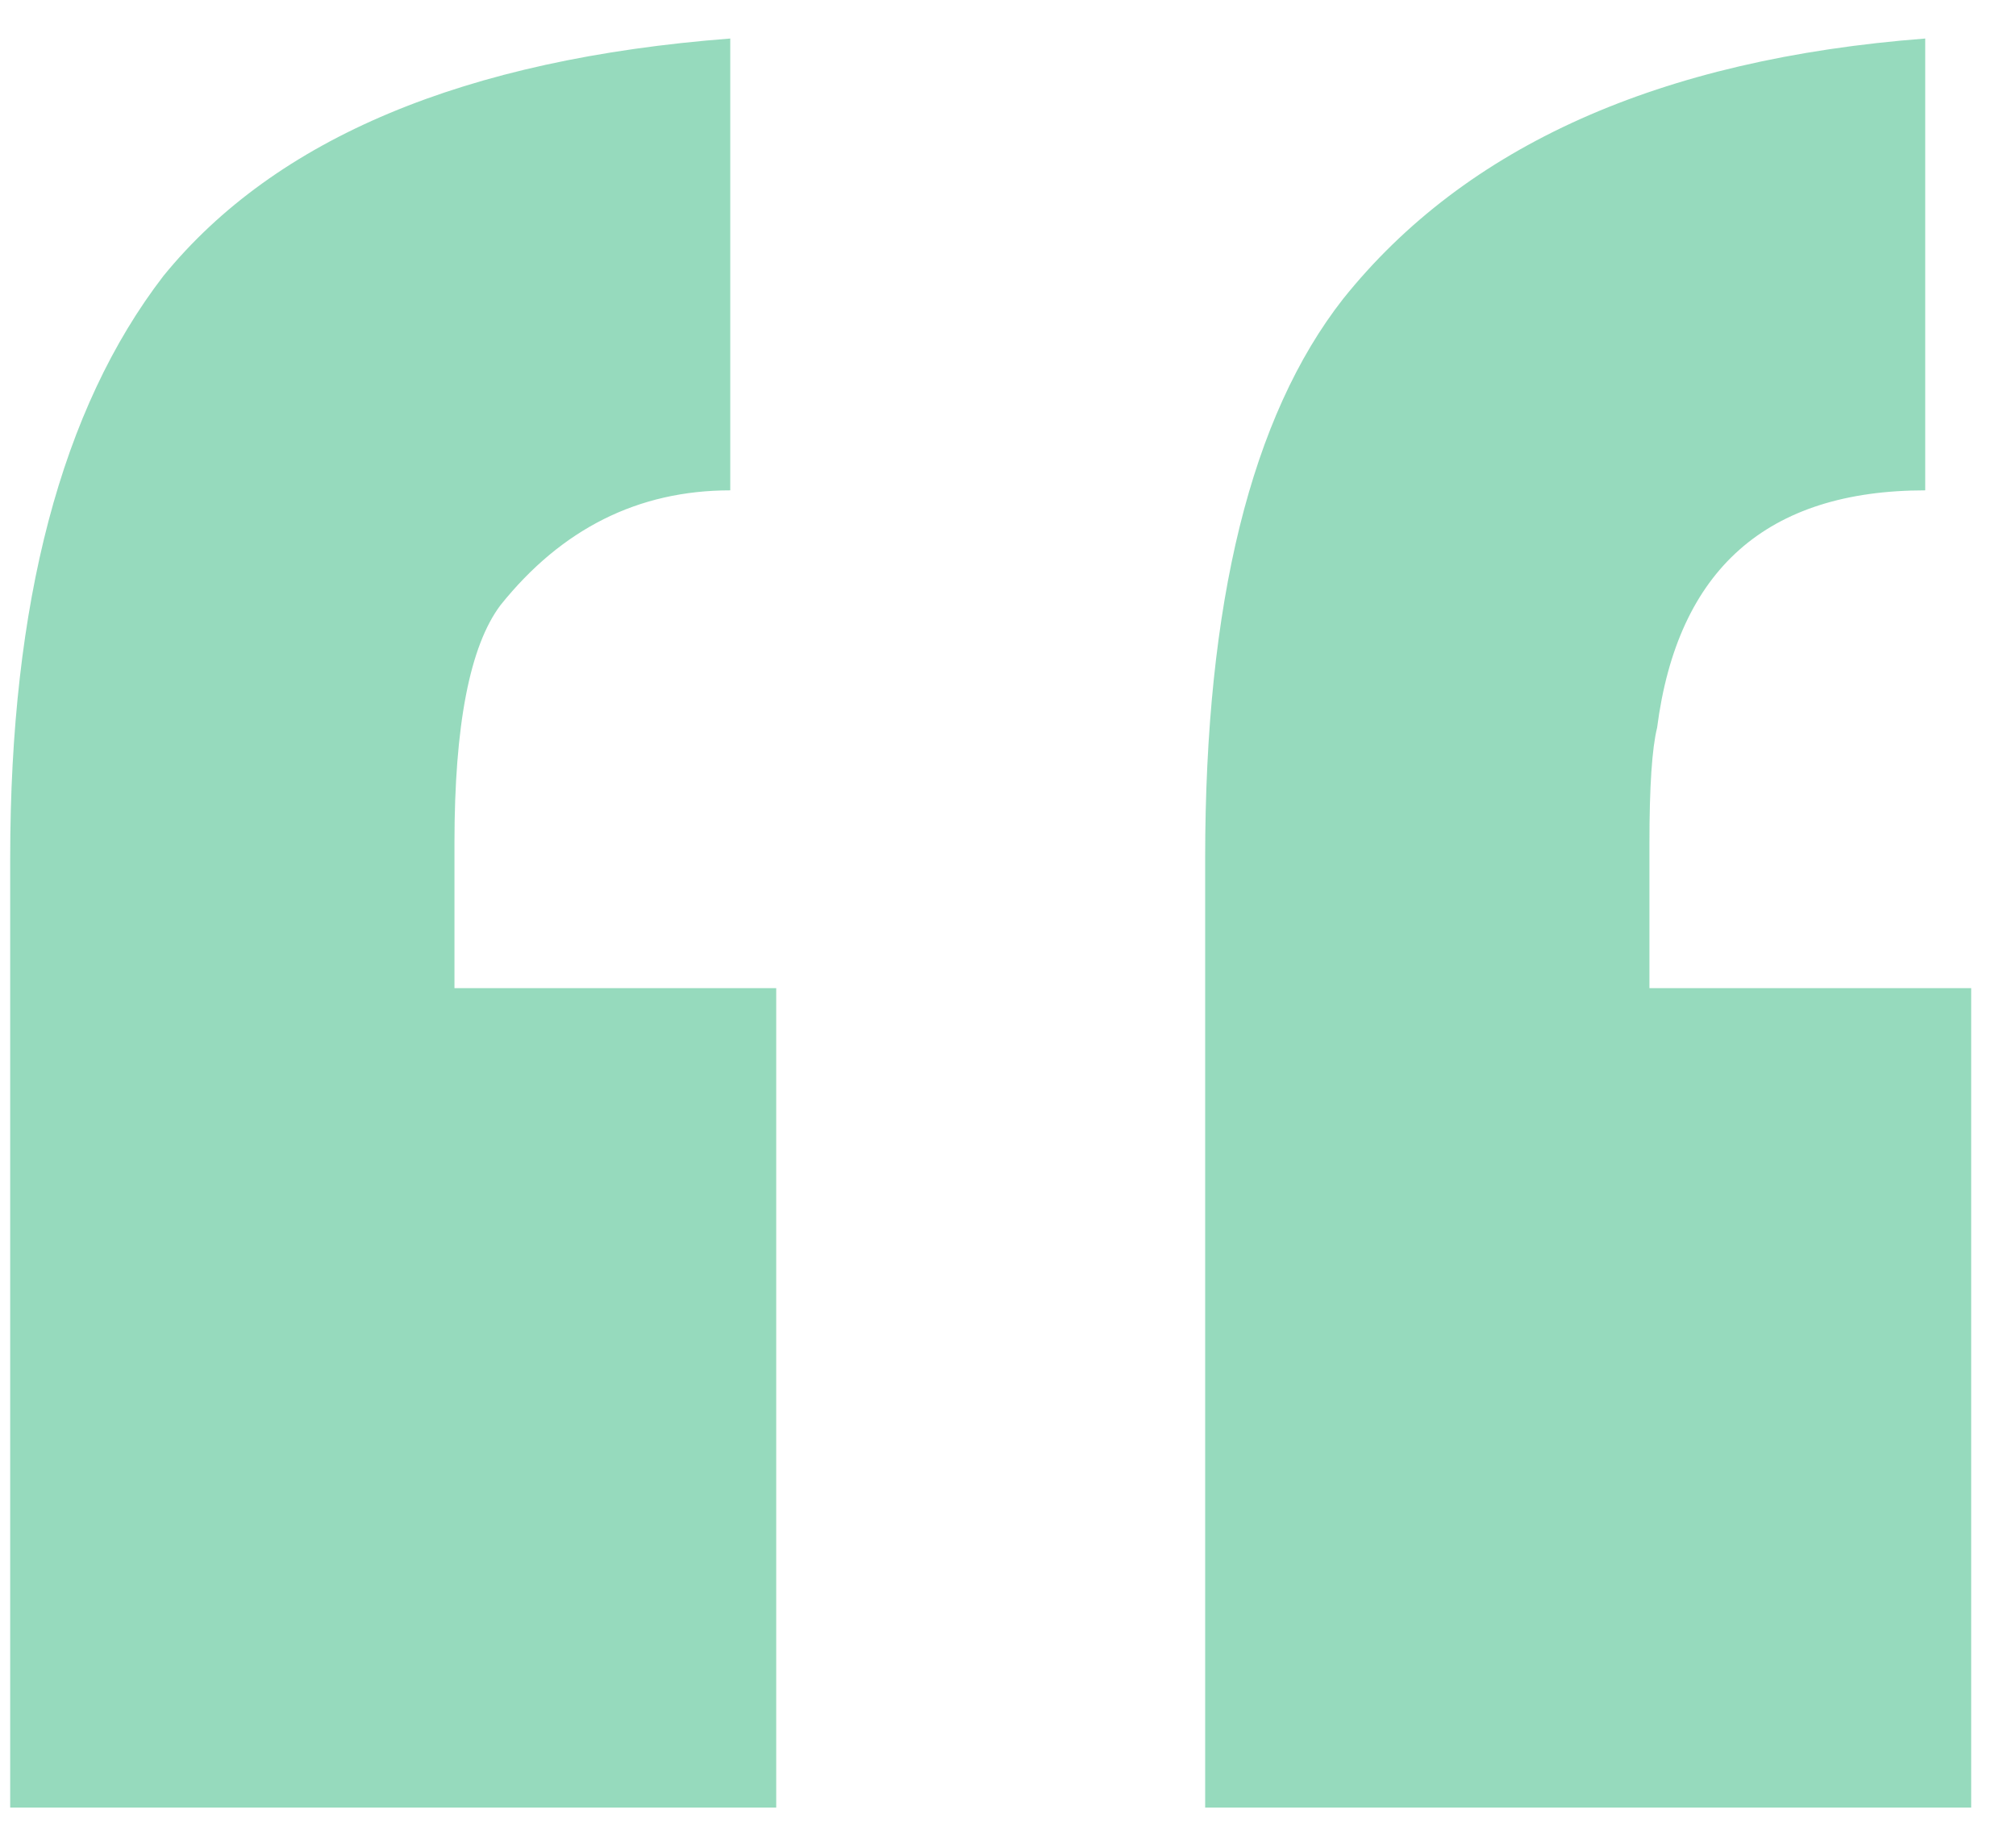 <svg width="35" height="32" viewBox="0 0 35 32" fill="none" xmlns="http://www.w3.org/2000/svg">
<path d="M13.476 31.389H0.177V14.899C0.177 10.466 1.064 7.097 2.837 4.792C4.787 2.398 8.068 1.024 12.678 0.669V8.515C11.082 8.515 9.752 9.18 8.688 10.51C8.156 11.219 7.89 12.593 7.89 14.633V17.159H13.476V31.389ZM34.222 31.389H20.923V14.899C20.923 10.466 21.721 7.23 23.317 5.191C25.445 2.531 28.814 1.024 33.424 0.669V8.515C30.675 8.515 29.124 9.889 28.769 12.638C28.681 12.992 28.636 13.657 28.636 14.633V17.159H34.222V31.389Z" fill="#2EB67D" fill-opacity="0.5"/>
</svg>
